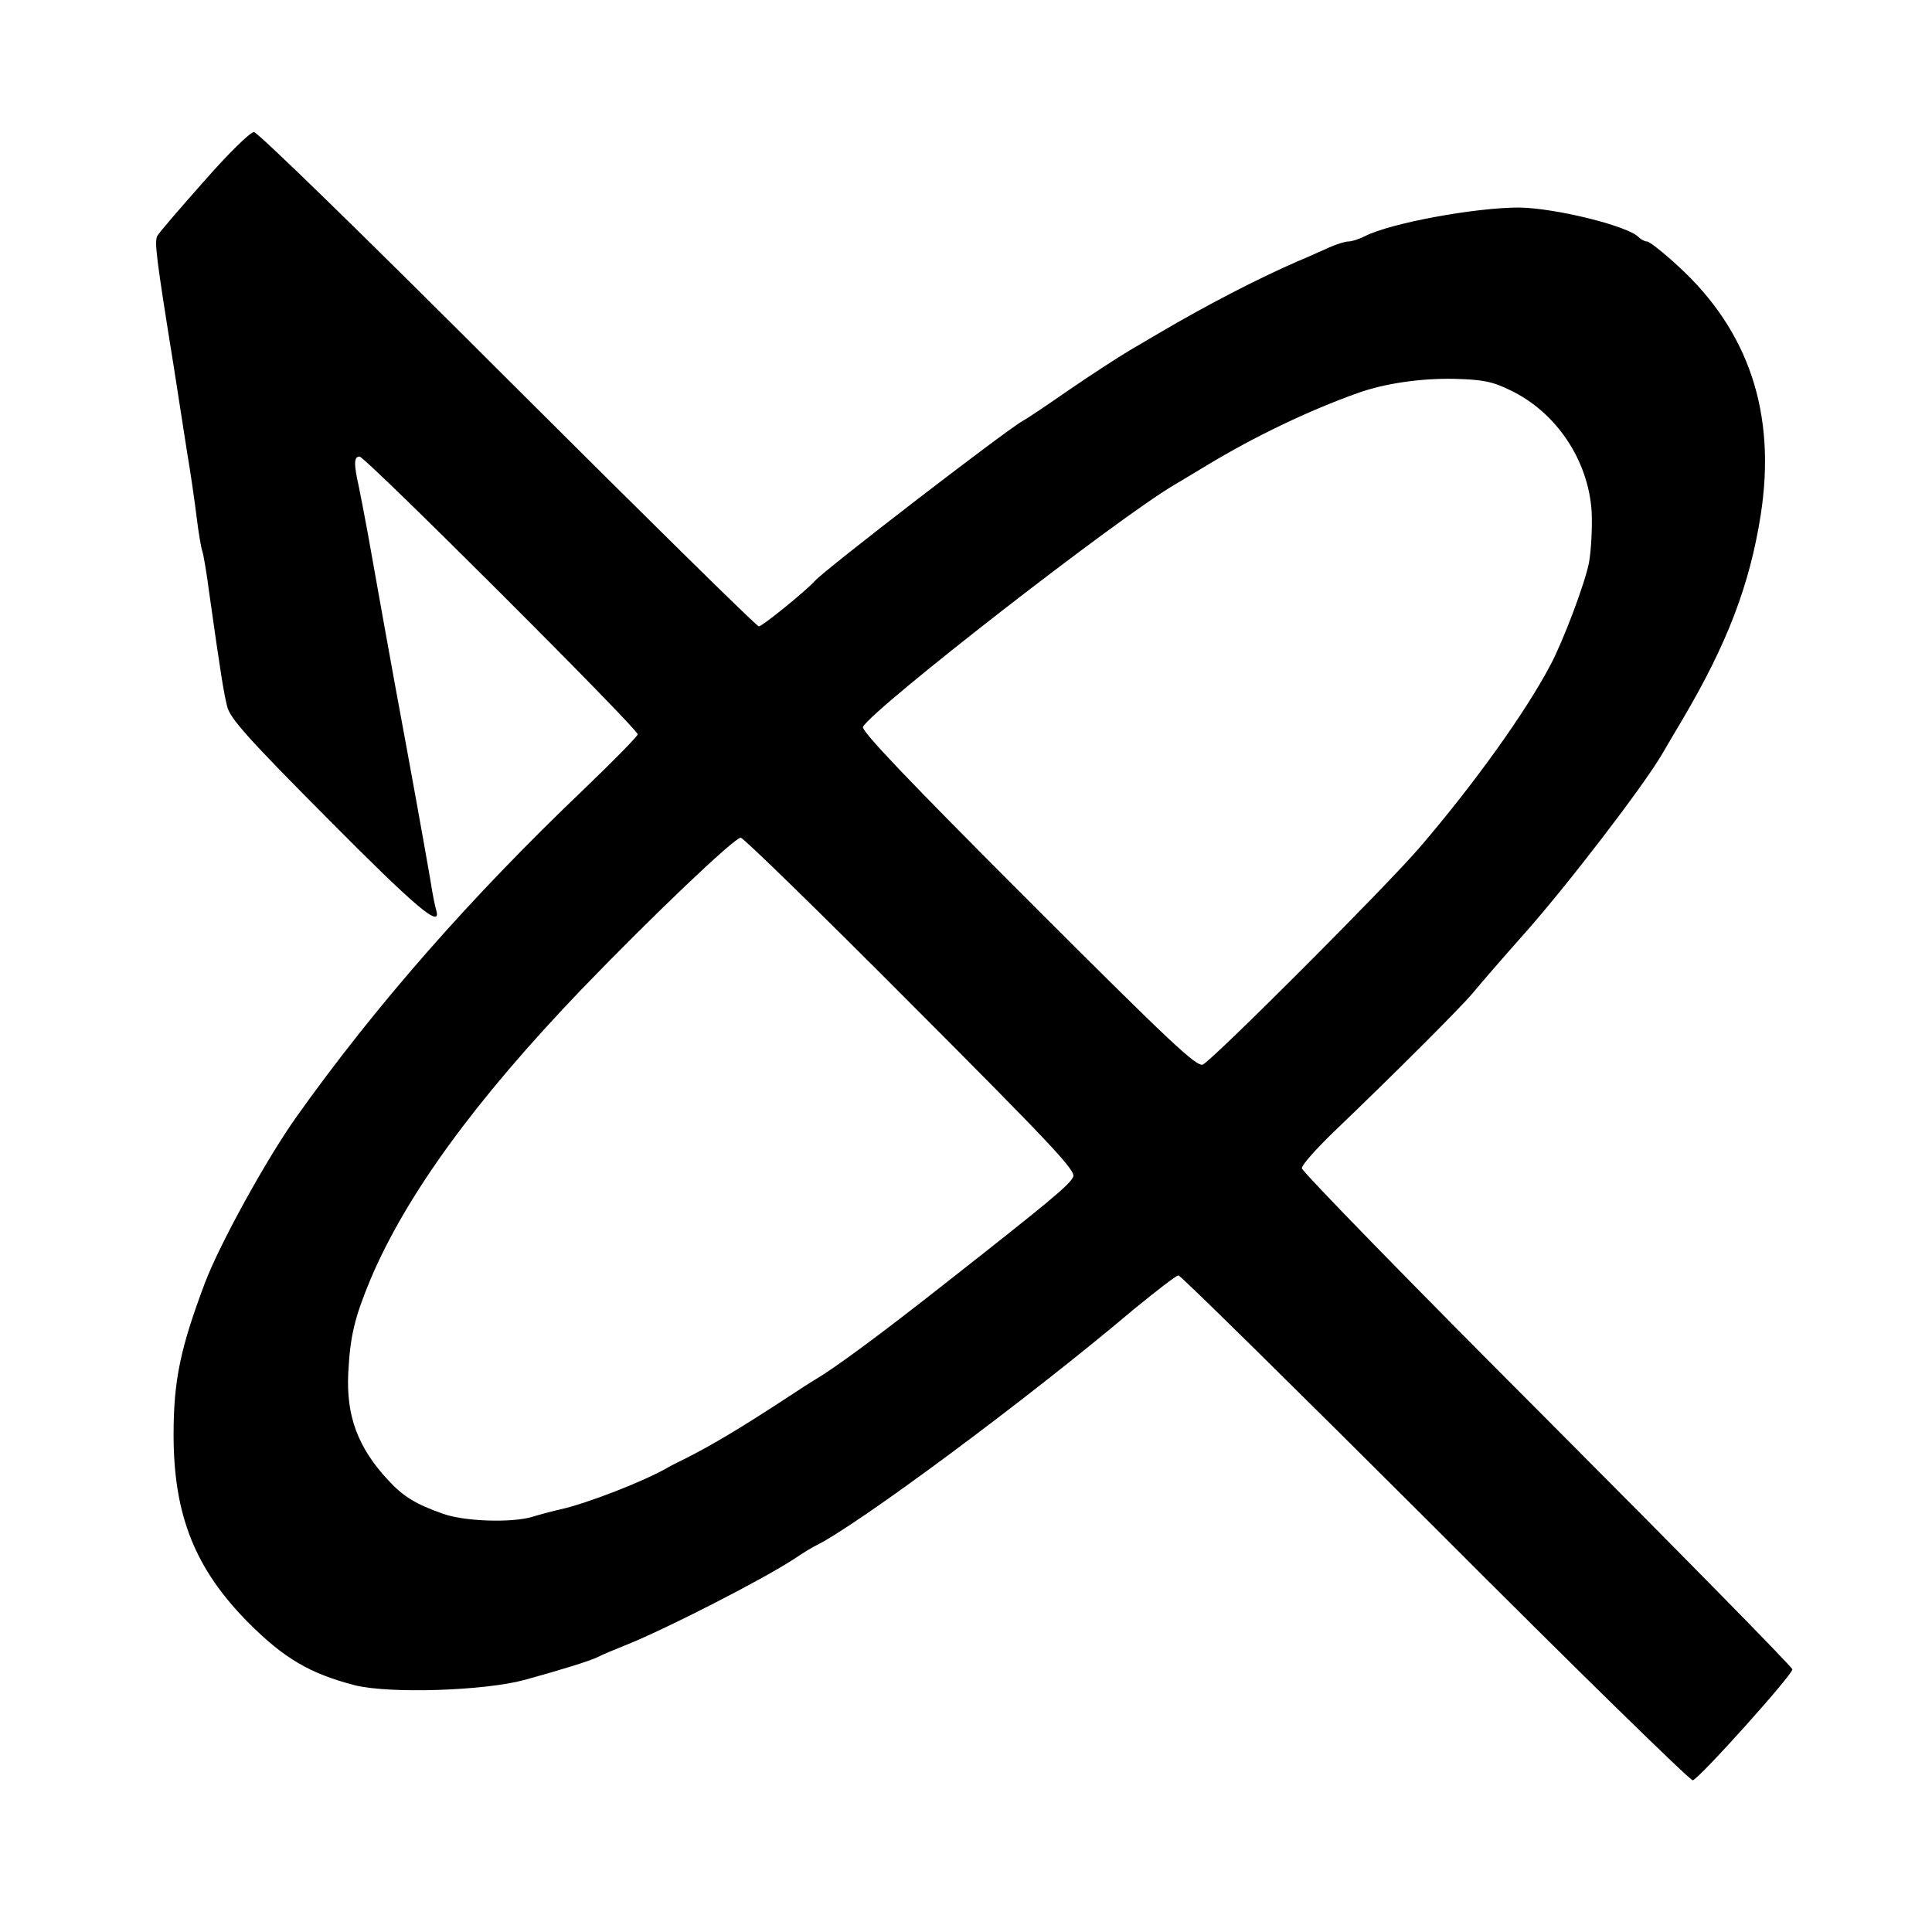 <?xml version="1.0" standalone="no"?>
<!DOCTYPE svg PUBLIC "-//W3C//DTD SVG 20010904//EN"
 "http://www.w3.org/TR/2001/REC-SVG-20010904/DTD/svg10.dtd">
<svg version="1.0" xmlns="http://www.w3.org/2000/svg"
 width="512pt" height="512pt" viewBox="0 0 512 512"
 preserveAspectRatio="xMidYMid meet">

<g transform="translate(0,512) scale(0.1,-0.1)"
fill="#000000" stroke="none">
<path d="M541 4640 c-63 -71 -119 -136 -124 -145 -8 -16 -4 -52 44 -350 11
-71 27 -173 35 -225 9 -52 20 -129 25 -170 5 -41 12 -82 15 -90 3 -8 12 -60
19 -115 31 -219 38 -261 47 -297 7 -31 55 -85 267 -298 235 -237 302 -293 287
-242 -3 9 -10 44 -15 77 -17 99 -50 282 -96 530 -13 70 -43 239 -70 390 -8 44
-19 100 -24 125 -14 62 -13 80 2 80 15 0 737 -721 737 -736 0 -5 -64 -70 -141
-144 -303 -289 -553 -574 -765 -872 -79 -112 -201 -333 -241 -438 -65 -173
-83 -258 -83 -402 0 -214 57 -356 199 -499 94 -94 162 -134 281 -165 91 -23
343 -15 450 14 105 29 172 50 195 61 11 6 45 20 75 32 105 42 363 174 445 228
22 15 47 30 55 34 107 51 564 390 842 625 61 50 115 92 121 92 6 0 312 -302
681 -670 368 -369 675 -669 682 -668 17 4 264 279 264 294 0 6 -293 304 -650
662 -358 358 -650 658 -650 666 0 9 37 50 81 93 162 155 336 329 370 369 19
23 81 95 139 160 117 132 316 392 365 476 6 10 29 50 53 90 119 201 179 358
208 543 42 269 -31 488 -219 660 -39 36 -76 65 -82 65 -6 0 -16 5 -23 12 -30
30 -222 77 -317 78 -115 0 -340 -41 -408 -76 -16 -8 -35 -14 -44 -14 -8 0 -31
-7 -51 -16 -21 -9 -57 -26 -82 -36 -110 -48 -243 -117 -367 -190 -12 -7 -48
-28 -80 -47 -32 -19 -104 -66 -161 -105 -56 -39 -111 -76 -121 -81 -45 -25
-523 -393 -551 -424 -23 -26 -140 -121 -149 -121 -6 0 -305 295 -666 655 -374
374 -662 655 -672 655 -10 0 -68 -57 -132 -130z m3461 -554 c122 -58 207 -185
216 -321 2 -41 -1 -102 -7 -136 -11 -56 -68 -207 -102 -271 -67 -127 -202
-315 -346 -483 -91 -106 -545 -560 -575 -576 -16 -8 -86 58 -464 436 -313 313
-443 449 -437 459 31 52 675 553 825 641 9 5 48 29 85 51 127 77 273 147 403
193 70 25 167 39 255 37 75 -2 100 -7 147 -30z m-1588 -1626 c377 -378 438
-443 430 -459 -10 -21 -56 -60 -344 -286 -165 -130 -287 -220 -338 -250 -9 -5
-49 -31 -87 -56 -118 -77 -189 -119 -260 -155 -16 -8 -37 -18 -45 -23 -62 -36
-213 -95 -285 -111 -22 -5 -56 -14 -75 -20 -55 -16 -178 -12 -235 8 -74 26
-106 46 -146 89 -81 87 -112 171 -106 286 5 97 17 146 59 247 94 222 276 473
559 768 186 193 405 402 422 402 7 0 210 -198 451 -440z"/>
</g>
</svg>
